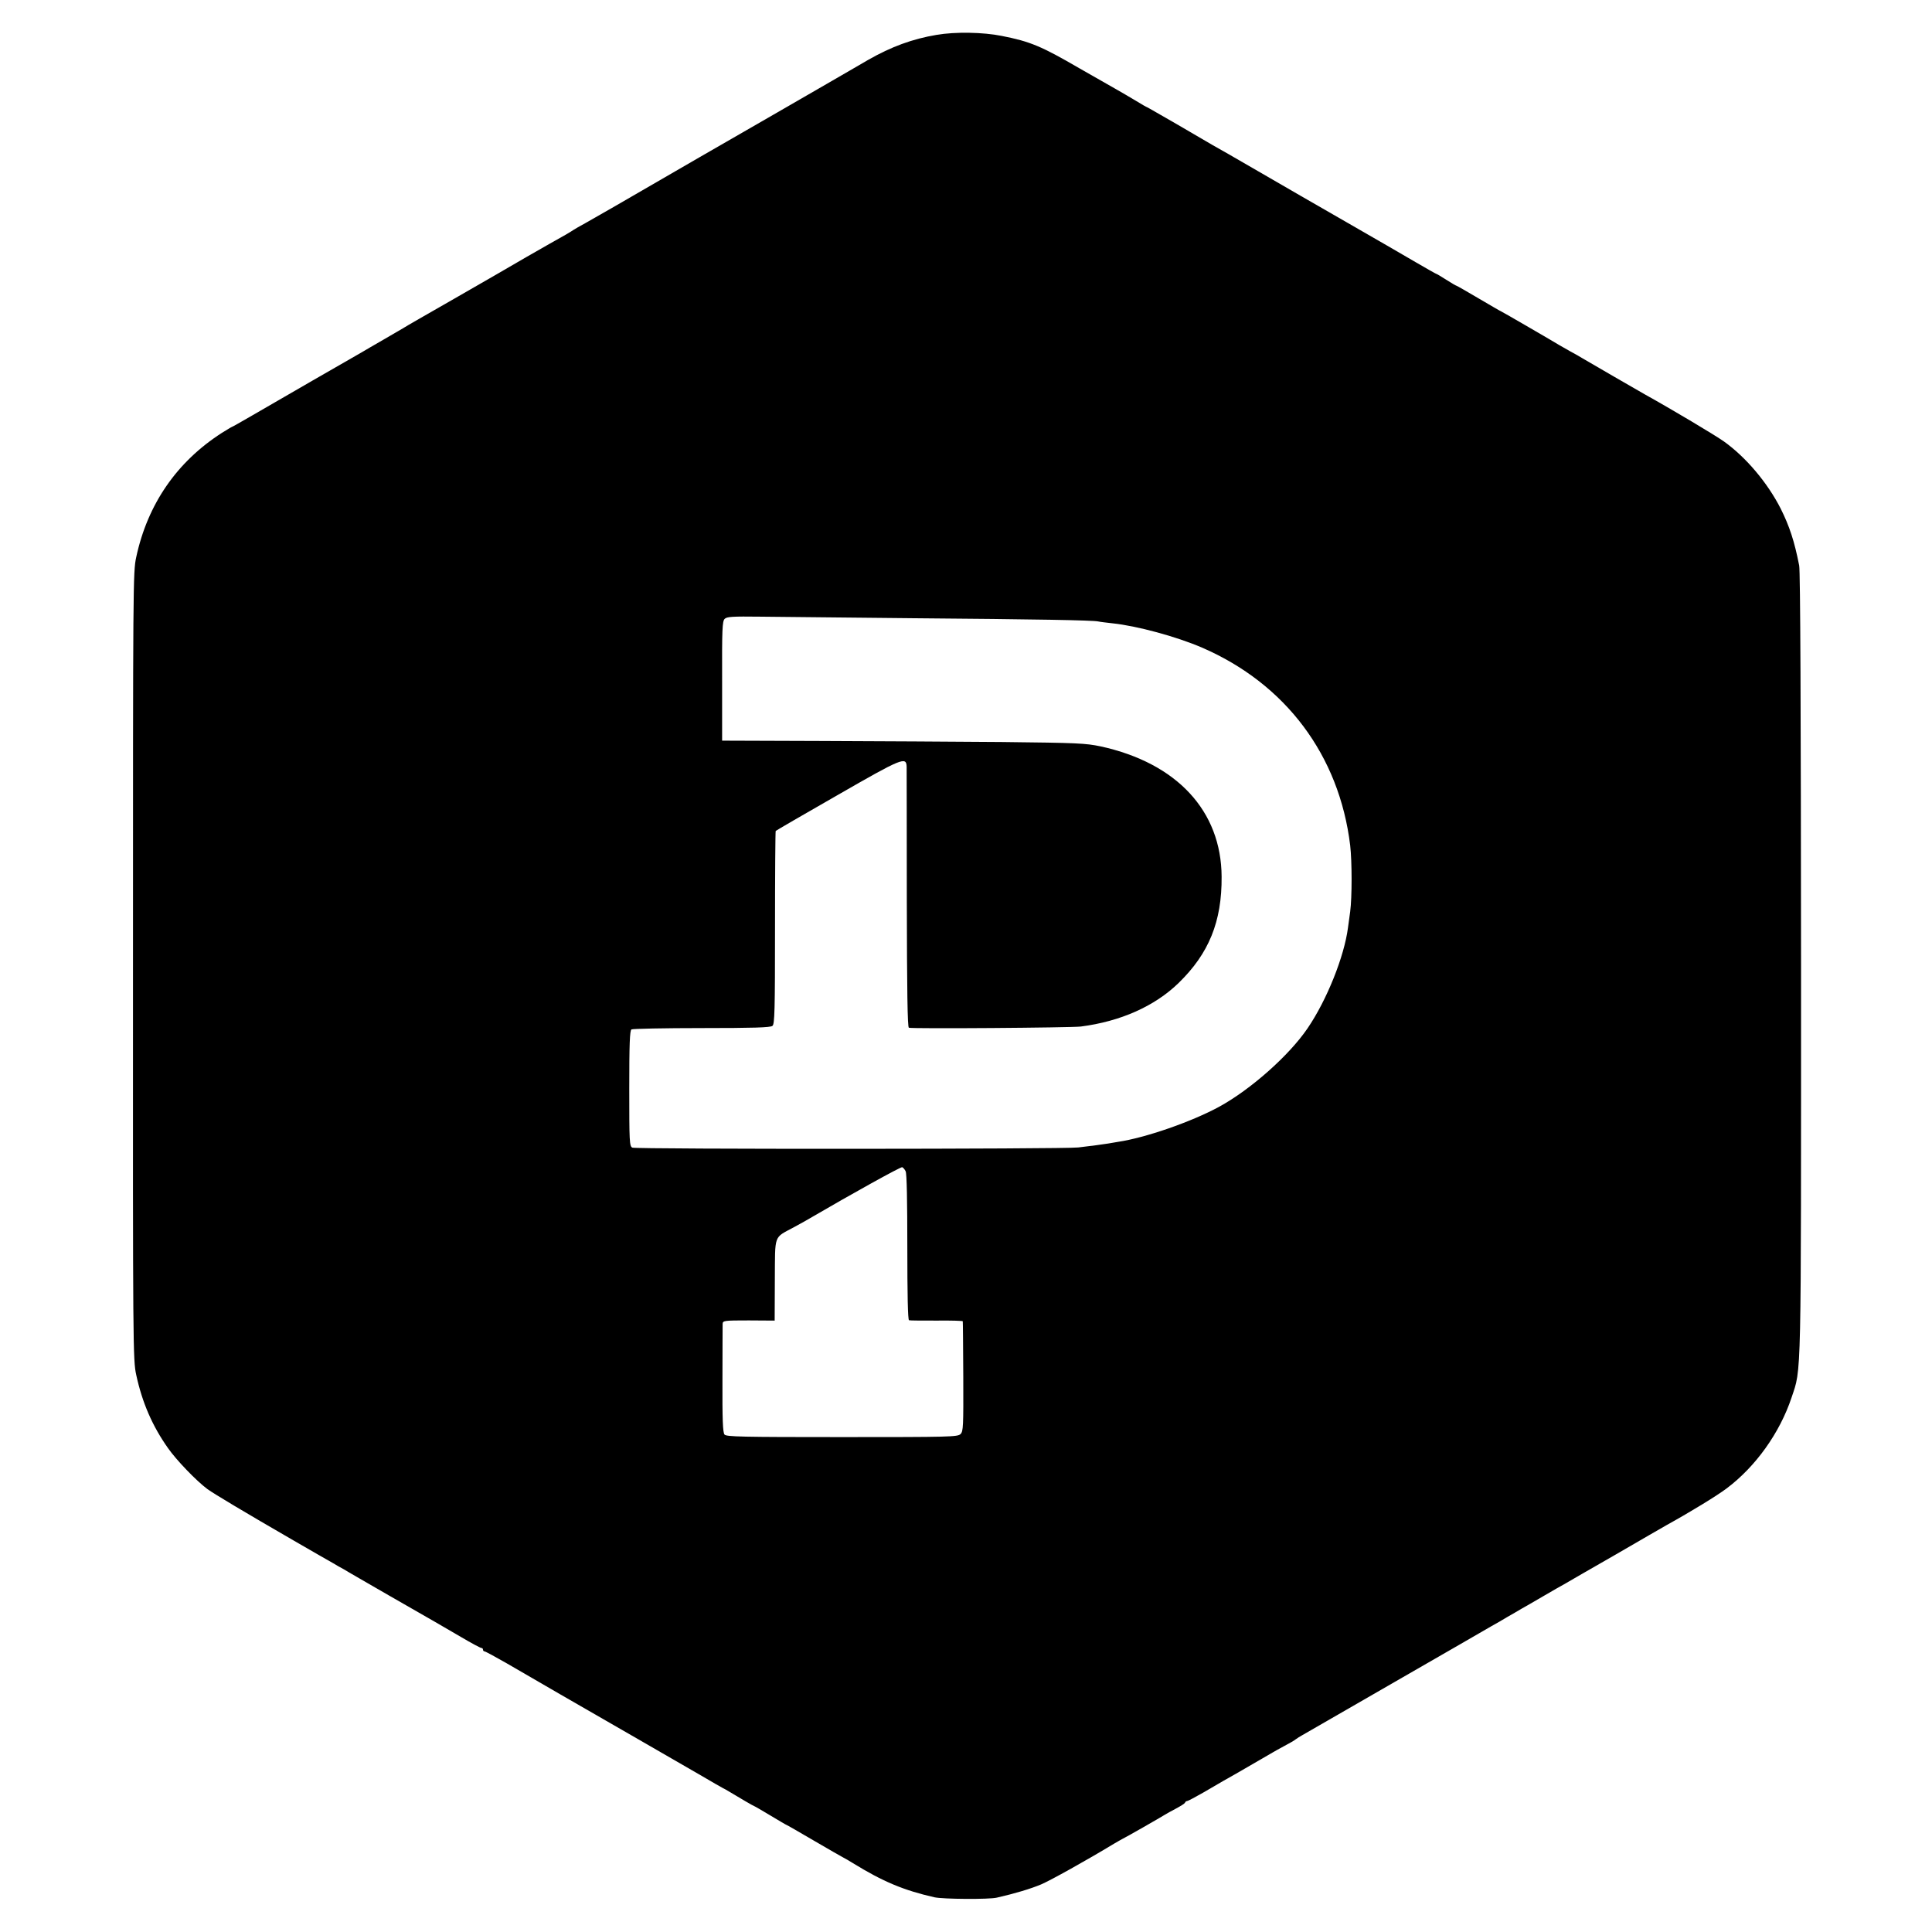 <?xml version="1.0" standalone="no"?>
<!DOCTYPE svg PUBLIC "-//W3C//DTD SVG 20010904//EN"
 "http://www.w3.org/TR/2001/REC-SVG-20010904/DTD/svg10.dtd">
<svg version="1.0" xmlns="http://www.w3.org/2000/svg"
 width="1136pt" height="1136pt" viewBox="0 0 1136 1136"
 preserveAspectRatio="xMidYMid meet">
<g transform="translate(0,1136) scale(0.1,-0.1)"
fill="#000000" stroke="none">
<path d="M5507 11155 c-143 -24 -267 -70 -402 -147 -33 -19 -163 -95 -290
-168 -126 -73 -246 -142 -265 -153 -52 -29 -796 -459 -935 -540 -66 -38 -145
-83 -175 -100 -30 -16 -59 -33 -65 -37 -5 -4 -27 -17 -47 -29 -73 -41 -105
-59 -234 -133 -71 -42 -259 -150 -419 -242 -159 -91 -297 -170 -305 -176 -8
-5 -60 -35 -115 -67 -55 -32 -108 -62 -117 -68 -9 -5 -29 -17 -45 -26 -32 -18
-442 -254 -612 -353 -62 -36 -115 -66 -117 -66 -2 0 -28 -16 -59 -35 -265
-170 -437 -419 -504 -731 -19 -86 -19 -162 -19 -2404 -1 -2246 0 -2318 19
-2404 35 -163 95 -301 187 -431 49 -70 166 -192 232 -241 39 -28 214 -133 510
-304 107 -62 210 -121 228 -131 17 -11 47 -27 65 -37 17 -11 136 -79 262 -152
127 -73 249 -143 272 -156 23 -13 92 -53 153 -89 61 -36 115 -65 121 -65 5 0
9 -4 9 -10 0 -5 4 -10 9 -10 5 0 64 -32 132 -71 68 -40 210 -121 314 -182 105
-60 309 -178 455 -262 146 -84 315 -182 376 -217 61 -36 117 -68 125 -72 8 -4
23 -12 34 -19 66 -40 147 -87 150 -87 2 0 45 -25 95 -55 50 -30 92 -55 94 -55
2 0 75 -42 162 -93 87 -51 166 -96 174 -100 8 -4 33 -18 55 -32 177 -109 299
-160 480 -201 50 -11 320 -13 366 -2 106 24 199 52 261 78 56 24 266 141 428
239 19 11 41 24 49 28 18 8 231 130 251 143 8 5 38 22 65 36 28 15 52 30 53
35 2 5 7 9 12 9 5 0 48 23 97 51 108 63 142 83 191 110 32 19 163 94 214 124
9 6 41 23 70 39 29 15 60 33 68 40 8 6 24 16 35 22 11 6 256 147 545 314 289
166 545 314 569 328 25 14 68 38 95 55 28 16 65 37 81 47 17 9 75 43 130 75
55 32 114 66 131 75 16 10 149 86 295 170 145 84 281 163 301 174 141 78 296
173 350 214 171 128 313 327 382 534 59 178 56 53 56 2553 -1 1480 -4 2308
-11 2340 -28 143 -57 231 -109 335 -77 151 -203 301 -333 394 -52 37 -305 188
-467 278 -39 22 -319 184 -368 213 -9 6 -39 23 -67 38 -27 15 -57 32 -65 37
-22 14 -342 200 -345 200 -2 0 -60 34 -130 75 -69 41 -129 75 -131 75 -3 0
-30 16 -60 35 -30 19 -56 35 -59 35 -2 0 -57 31 -122 69 -65 38 -246 143 -403
233 -157 90 -391 225 -520 300 -129 75 -251 145 -270 155 -19 11 -113 66 -209
122 -96 55 -175 101 -177 101 -2 0 -32 17 -66 38 -35 21 -88 52 -118 69 -30
17 -126 72 -214 122 -222 129 -288 157 -456 190 -109 22 -274 25 -383 6z
m-150 -3430 c748 -6 1066 -12 1100 -19 12 -3 50 -7 84 -11 144 -15 376 -78
527 -143 492 -213 807 -634 871 -1163 11 -97 11 -305 0 -389 -5 -36 -11 -78
-13 -95 -22 -169 -124 -425 -238 -592 -109 -160 -335 -360 -520 -461 -164 -89
-433 -182 -594 -206 -22 -4 -49 -8 -59 -10 -11 -2 -42 -6 -70 -10 -27 -3 -75
-9 -105 -13 -81 -10 -2602 -11 -2622 -1 -17 8 -18 35 -18 348 0 260 3 341 13
347 6 4 193 8 413 8 301 0 405 3 416 13 13 10 15 92 15 577 0 311 2 567 4 569
3 3 166 98 364 211 379 218 404 228 406 167 0 -15 1 -365 1 -779 1 -538 4
-753 12 -756 20 -7 950 0 1011 7 233 30 434 119 575 256 178 173 255 361 253
625 -2 387 -263 668 -710 766 -91 19 -135 21 -583 26 -267 2 -746 5 -1064 6
l-580 2 0 350 c-1 305 1 352 15 366 13 13 45 15 210 13 107 -1 505 -5 886 -9z
m-32 -3252 c7 -12 10 -177 10 -446 0 -279 3 -428 10 -430 5 -2 79 -2 163 -2
83 1 153 -1 153 -4 1 -3 2 -150 3 -326 1 -294 0 -321 -16 -337 -17 -17 -61
-18 -697 -18 -594 0 -680 2 -691 15 -10 12 -13 90 -12 323 0 169 1 316 1 327
1 20 7 21 154 21 l152 -1 1 239 c2 275 -9 244 114 311 36 19 83 46 105 59 226
132 521 296 530 293 5 -2 15 -13 20 -24z"/>
</g>
</svg>
